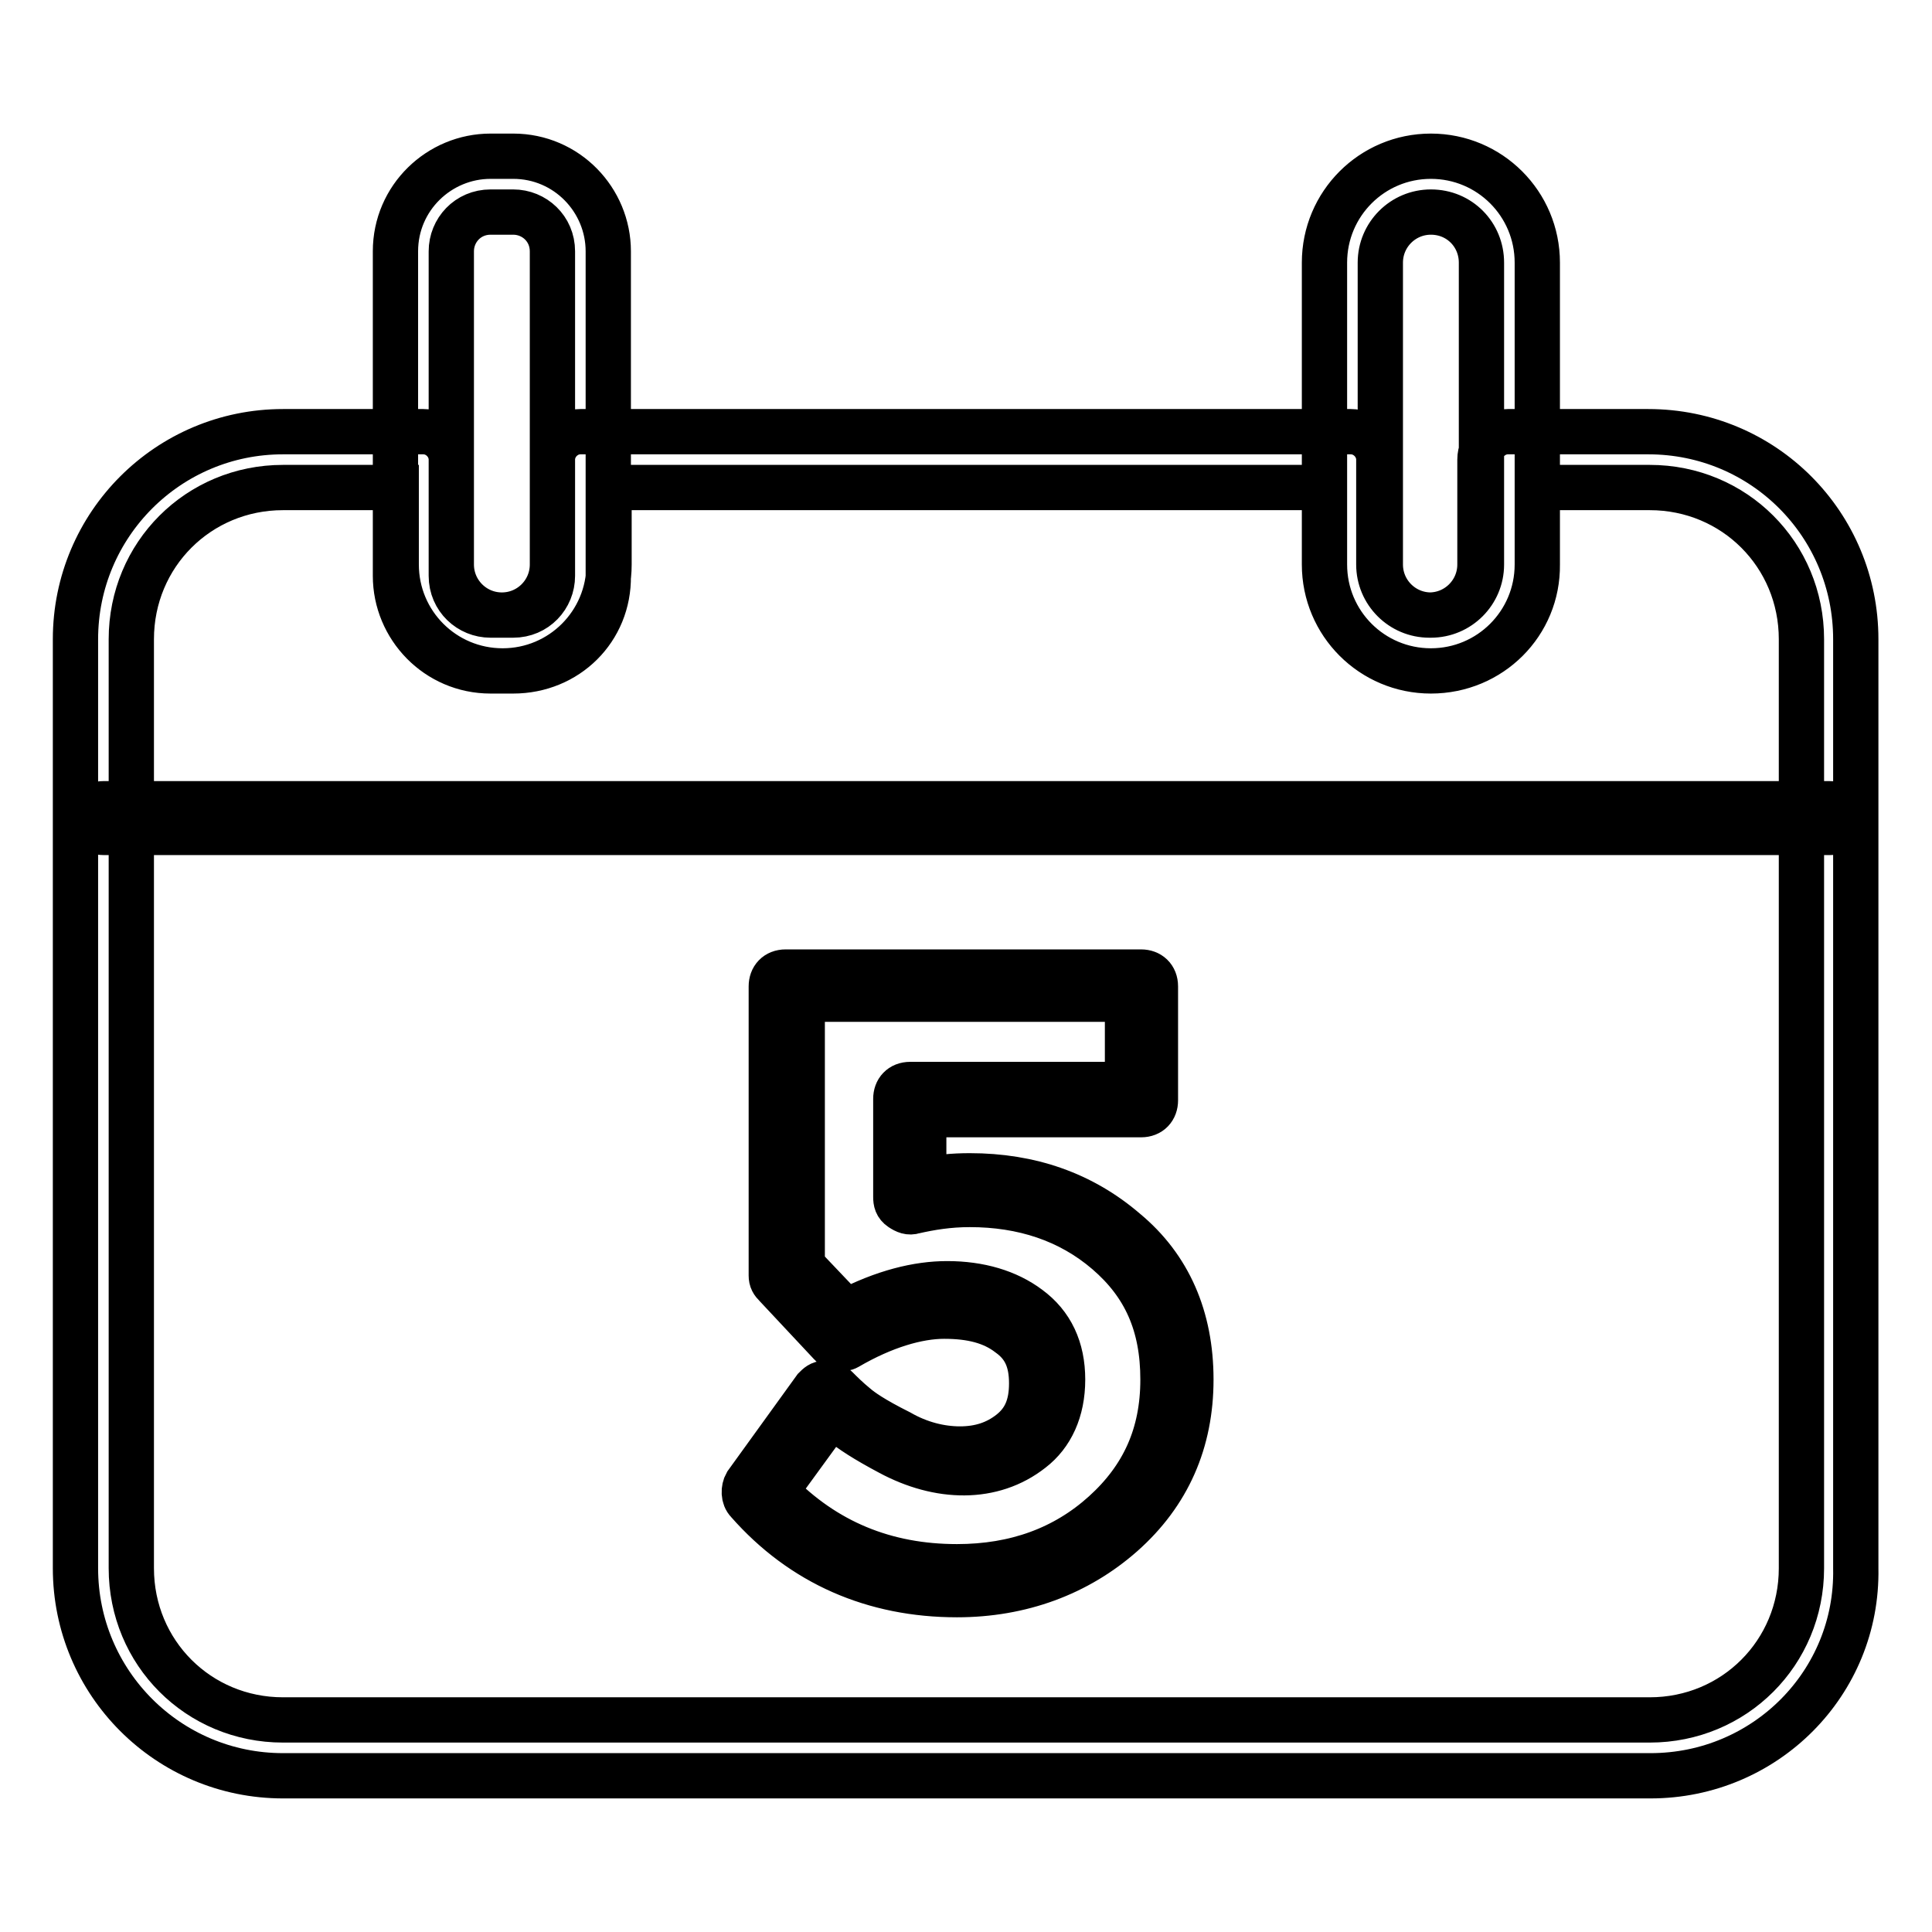 <?xml version="1.0" encoding="utf-8"?>
<!-- Svg Vector Icons : http://www.onlinewebfonts.com/icon -->
<!DOCTYPE svg PUBLIC "-//W3C//DTD SVG 1.1//EN" "http://www.w3.org/Graphics/SVG/1.1/DTD/svg11.dtd">
<svg version="1.1" xmlns="http://www.w3.org/2000/svg" xmlns:xlink="http://www.w3.org/1999/xlink" x="0px" y="0px" viewBox="0 0 256 256" enable-background="new 0 0 256 256" xml:space="preserve">
<g> <path stroke-width="6" fill-opacity="0" stroke="#000000"  d="M218.7,235.3H37.5C22.3,235.3,10,223,10,207.8V84.7c0-15.2,12.3-27.5,27.5-27.5h18.6c2,0,3.7,1.7,3.7,3.7 v13.9c0,3.7,3,6.7,6.7,6.7c3.7,0,6.7-3,6.7-6.7V60.9c0-2,1.7-3.7,3.7-3.7H179c2,0,3.7,1.7,3.7,3.7v13.9c0,3.7,3,6.7,6.7,6.7 s6.7-3,6.7-6.7V60.9c0-2,1.7-3.7,3.7-3.7h18.6c15.3,0,27.5,12.3,27.5,27.5v123.1C246.2,223,233.9,235.3,218.7,235.3L218.7,235.3z  M37.5,64.6c-11.2,0-20.1,8.9-20.1,20.1v123.1c0,11.2,8.9,20.1,20.1,20.1h181.1c11.2,0,20.1-8.9,20.1-20.1V84.7 c0-11.2-8.9-20.1-20.1-20.1h-14.9v10.2c0,7.8-6.3,14.1-14.1,14.1s-14.1-6.3-14.1-14.1V64.6H80.7v10.2c0,7.8-6.3,14.1-14.1,14.1 c-7.8,0-14.1-6.3-14.1-14.1V64.6H37.5z M242.5,110.3H13.7c-1.1,0-1.9-0.7-1.9-1.9c0-1.1,0.7-1.9,1.9-1.9h228.7 c1.1,0,1.9,0.7,1.9,1.9C244.3,109.6,243.6,110.3,242.5,110.3z M126.8,211.3c-11,0-20.5-4.1-27.7-12.3c-0.6-0.6-0.6-1.7-0.2-2.4 L108,184c0.4-0.4,0.7-0.7,1.3-0.7s1.1,0.2,1.5,0.6c0.7,0.7,1.5,1.5,2.6,2.4c0.7,0.6,2.2,1.7,5.8,3.5c2.6,1.5,5.4,2.2,8,2.2 c2.6,0,4.8-0.7,6.7-2.2c1.9-1.5,2.8-3.5,2.8-6.5s-0.9-5-3-6.5c-2.2-1.7-5-2.4-8.6-2.4c-3.5,0-8,1.3-12.8,4.1 c-0.7,0.4-1.7,0.2-2.2-0.4l-7.3-7.8c-0.4-0.4-0.6-0.7-0.6-1.3v-38.3c0-1.1,0.7-1.9,1.9-1.9h47.1c1.1,0,1.9,0.7,1.9,1.9v15.1 c0,1.1-0.7,1.9-1.9,1.9h-28.8v8.7c1.9-0.4,3.9-0.6,6.1-0.6c8,0,14.9,2.4,20.6,7.3c5.8,4.8,8.7,11.5,8.7,19.7c0,8.2-3,15.1-9.1,20.5 C142.8,208.5,135.3,211.3,126.8,211.3z M102.8,197.6c6.5,6.7,14.5,10,24,10c7.8,0,14.3-2.4,19.5-7.1c5.2-4.7,7.8-10.4,7.8-17.7 c0-7.3-2.4-12.6-7.4-16.9s-11.2-6.3-18.2-6.3c-2.8,0-5.2,0.4-7.4,0.9c-0.6,0.2-1.1,0-1.7-0.4c-0.6-0.4-0.7-0.9-0.7-1.5v-13 c0-1.1,0.7-1.9,1.9-1.9h28.8v-11.3h-43.1v35.3l5.8,6.1c5-2.6,9.5-3.7,13.4-3.7c4.3,0,8,1.1,10.8,3.2c3,2.2,4.5,5.4,4.5,9.5 c0,4.1-1.5,7.3-4.1,9.3c-5.2,4.1-12.3,3.9-18.8,0.4c-3.2-1.7-5.2-3-6.5-4.1l-1.1-1.1L102.8,197.6L102.8,197.6z M68,88.9h-3 c-7.1,0-12.6-5.8-12.6-12.6v-43c0-7.1,5.8-12.6,12.6-12.6h3c7.1,0,12.6,5.8,12.6,12.6v43C80.7,83.4,75.1,88.9,68,88.9z M65,28.1 c-3,0-5.2,2.4-5.2,5.2v43c0,3,2.4,5.2,5.2,5.2h3c3,0,5.2-2.4,5.2-5.2v-43c0-3-2.4-5.2-5.2-5.2H65z M189.6,88.9 c-7.8,0-14.1-6.3-14.1-14.1v-40c0-7.8,6.3-14.1,14.1-14.1s14.1,6.3,14.1,14.1v40C203.8,82.6,197.5,88.9,189.6,88.9z M189.6,28.1 c-3.7,0-6.7,3-6.7,6.7v40c0,3.7,3,6.7,6.7,6.7c3.7,0,6.7-3,6.7-6.7v-40C196.3,31.1,193.4,28.1,189.6,28.1z"/></g>
</svg>